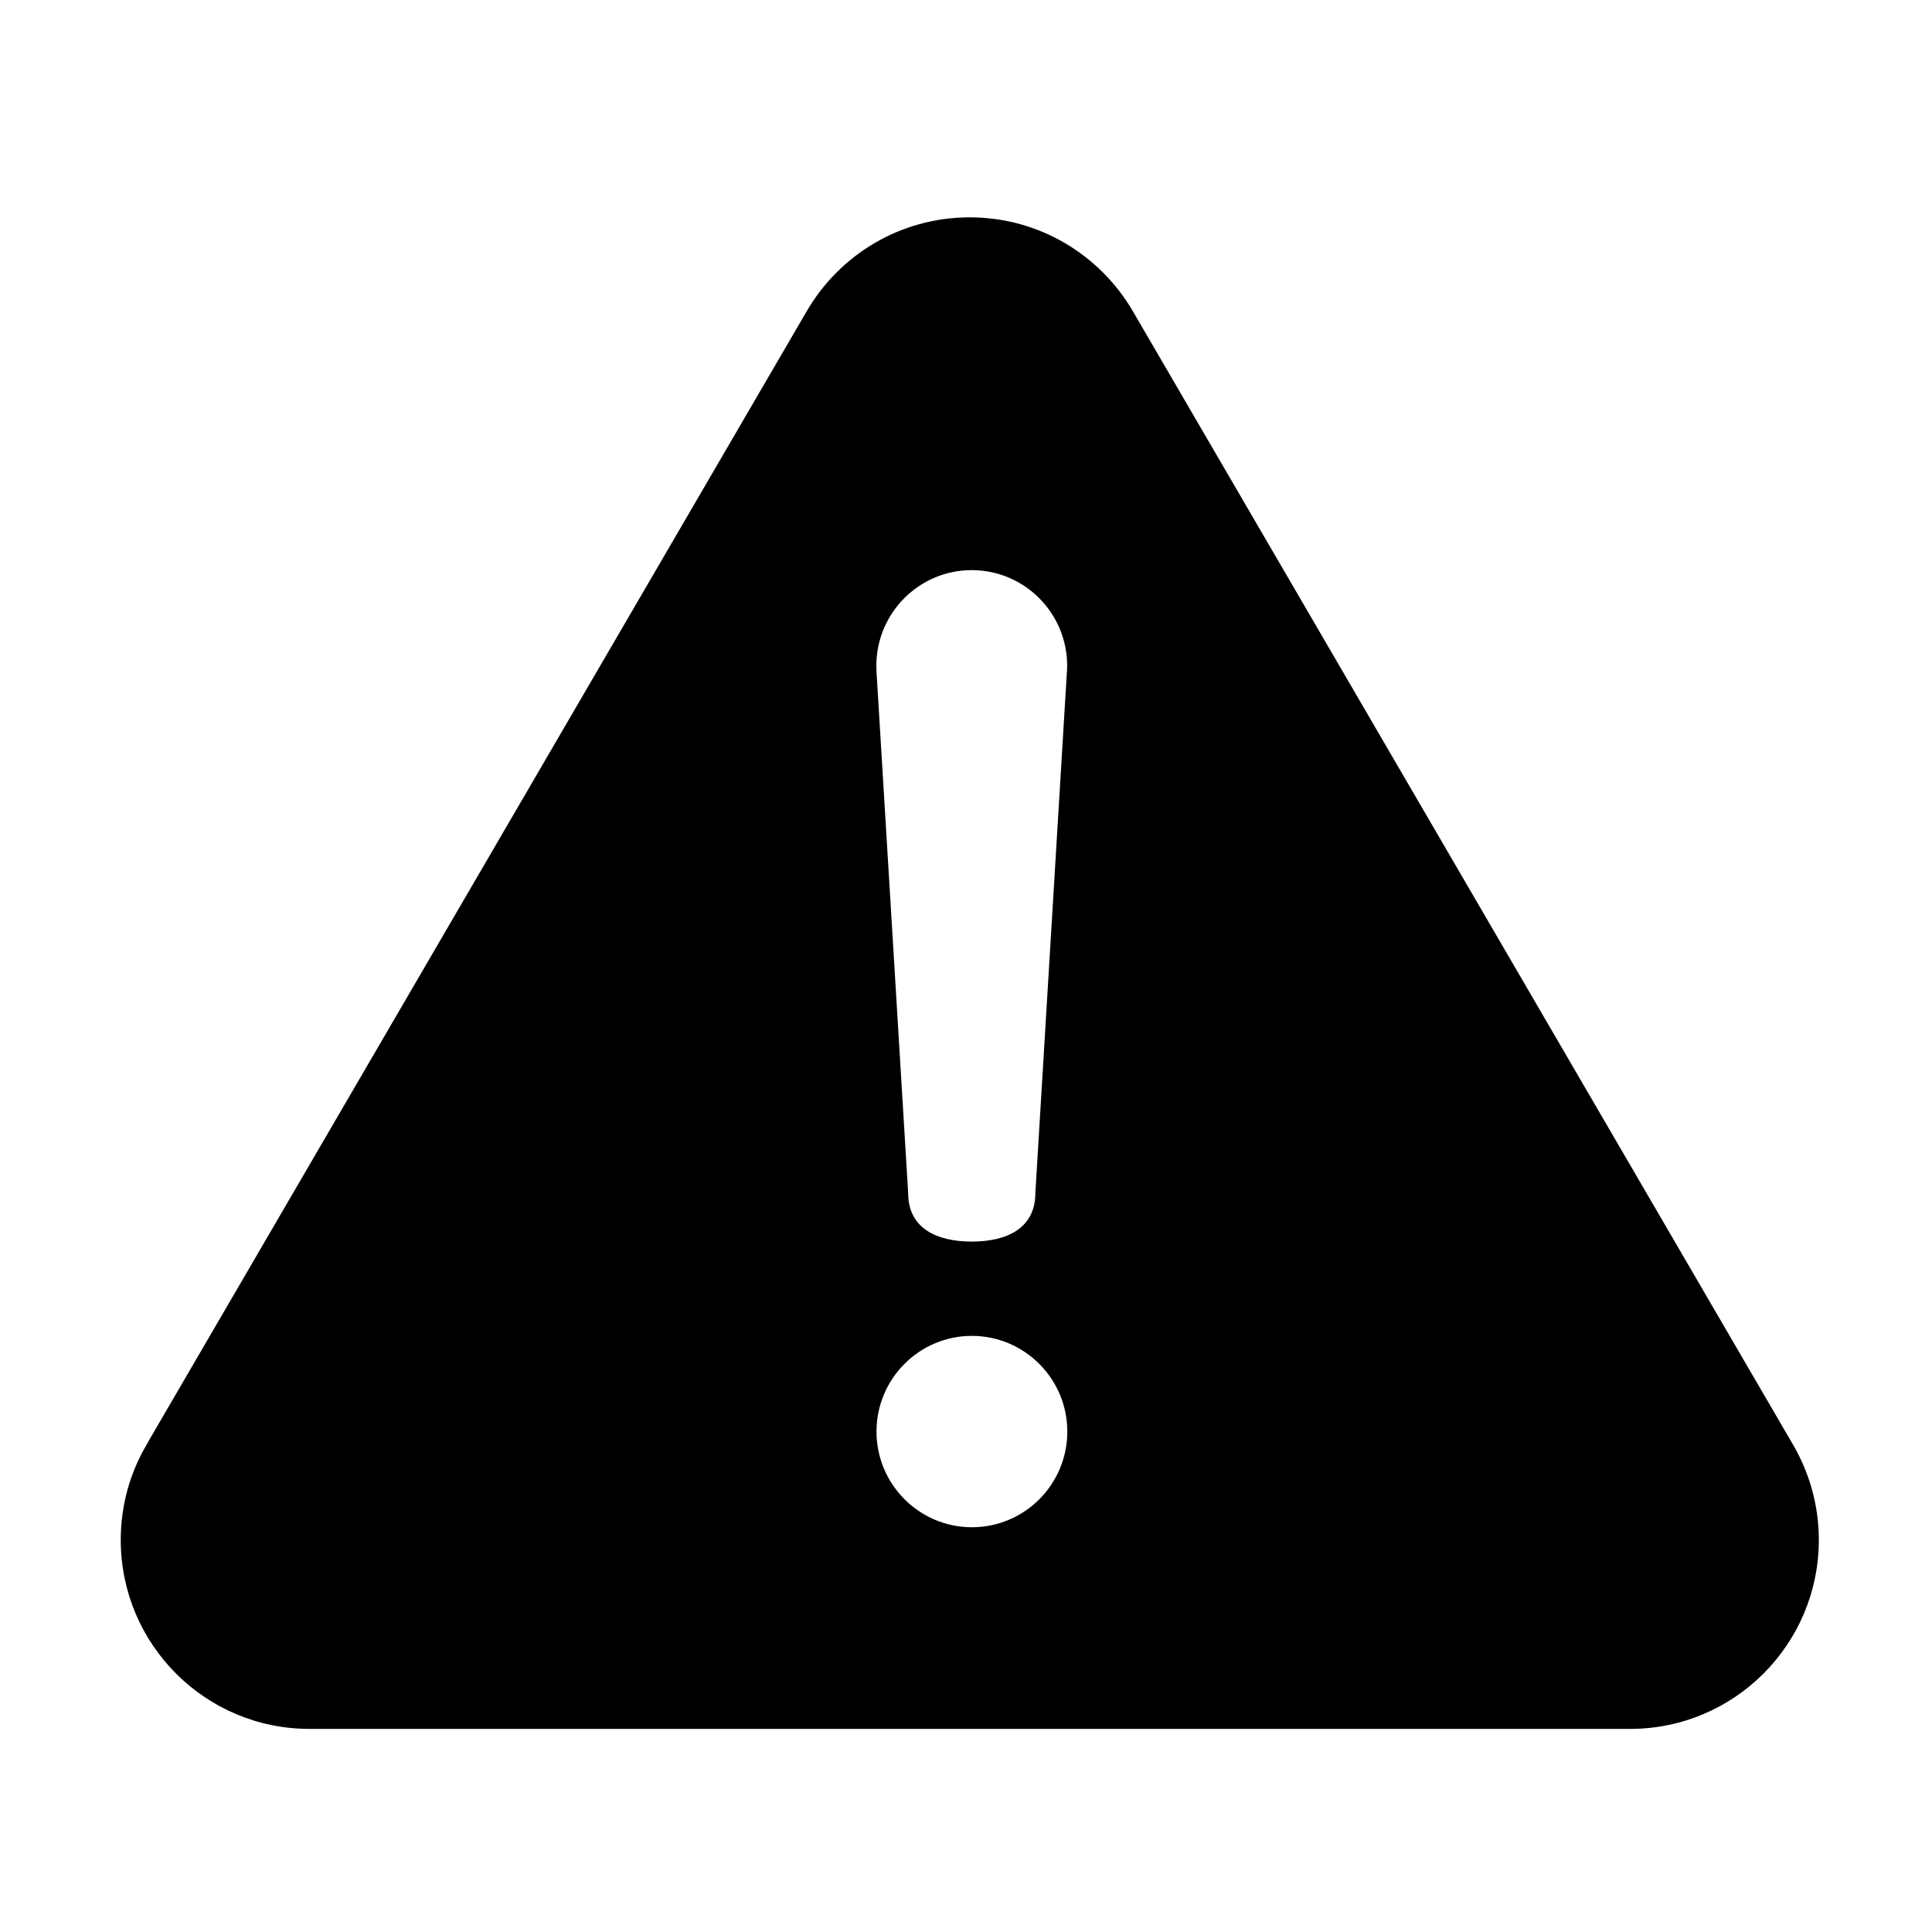 <?xml version="1.0" encoding="UTF-8"?>
<svg width="80px" height="80px" viewBox="0 0 80 80" version="1.1" xmlns="http://www.w3.org/2000/svg" xmlns:xlink="http://www.w3.org/1999/xlink">
    <!-- Generator: Sketch 60 (88103) - https://sketch.com -->
    <title>configuracion-alertas</title>
    <desc>Created with Sketch.</desc>
    <g id="Page-1" stroke="none" stroke-width="1" fill="none" fill-rule="evenodd">
        <g id="configuracion-alertas">
            <rect id="Rectangle-Copy" fill="#FFFFFF" fill-rule="nonzero" x="0" y="0" width="80" height="80"></rect>
            <g transform="translate(5, 9)" fill="#000000" id="Shape">
                <path d="M41.906,3.881 L69.247,50.823 C69.921,51.981 70.314,53.327 70.314,54.766 C70.314,59.085 66.813,62.59 62.501,62.59 L7.813,62.59 C3.495,62.59 0,59.085 0,54.766 C0,53.327 0.387,51.981 1.067,50.829 L1.13,50.717 L1.13,50.71 L28.408,3.881 C29.762,1.558 32.271,0 35.154,0 C38.037,0 40.546,1.558 41.906,3.881 Z M31.294,50.278 C31.294,48.094 33.06,46.316 35.244,46.316 C37.422,46.316 39.195,48.094 39.195,50.278 C39.195,52.463 37.429,54.24 35.244,54.24 C33.066,54.24 31.294,52.463 31.294,50.278 Z M32.605,40.402 L31.294,18.808 C31.294,18.767 31.293,18.728 31.291,18.689 C31.289,18.65 31.288,18.611 31.288,18.57 C31.288,16.386 33.054,14.608 35.238,14.608 C37.416,14.608 39.189,16.38 39.189,18.57 C39.189,18.664 39.182,18.764 39.176,18.858 L37.872,40.402 C37.872,41.86 36.692,42.411 35.238,42.411 C33.784,42.411 32.605,41.86 32.605,40.402 Z"></path>
            </g>
        </g>
    </g>
</svg><!--rss params start selur eriWtaF 3209872534fwcs_deps:::___:::unknowndepsrss params end selur eriWtaF 32474893457-->